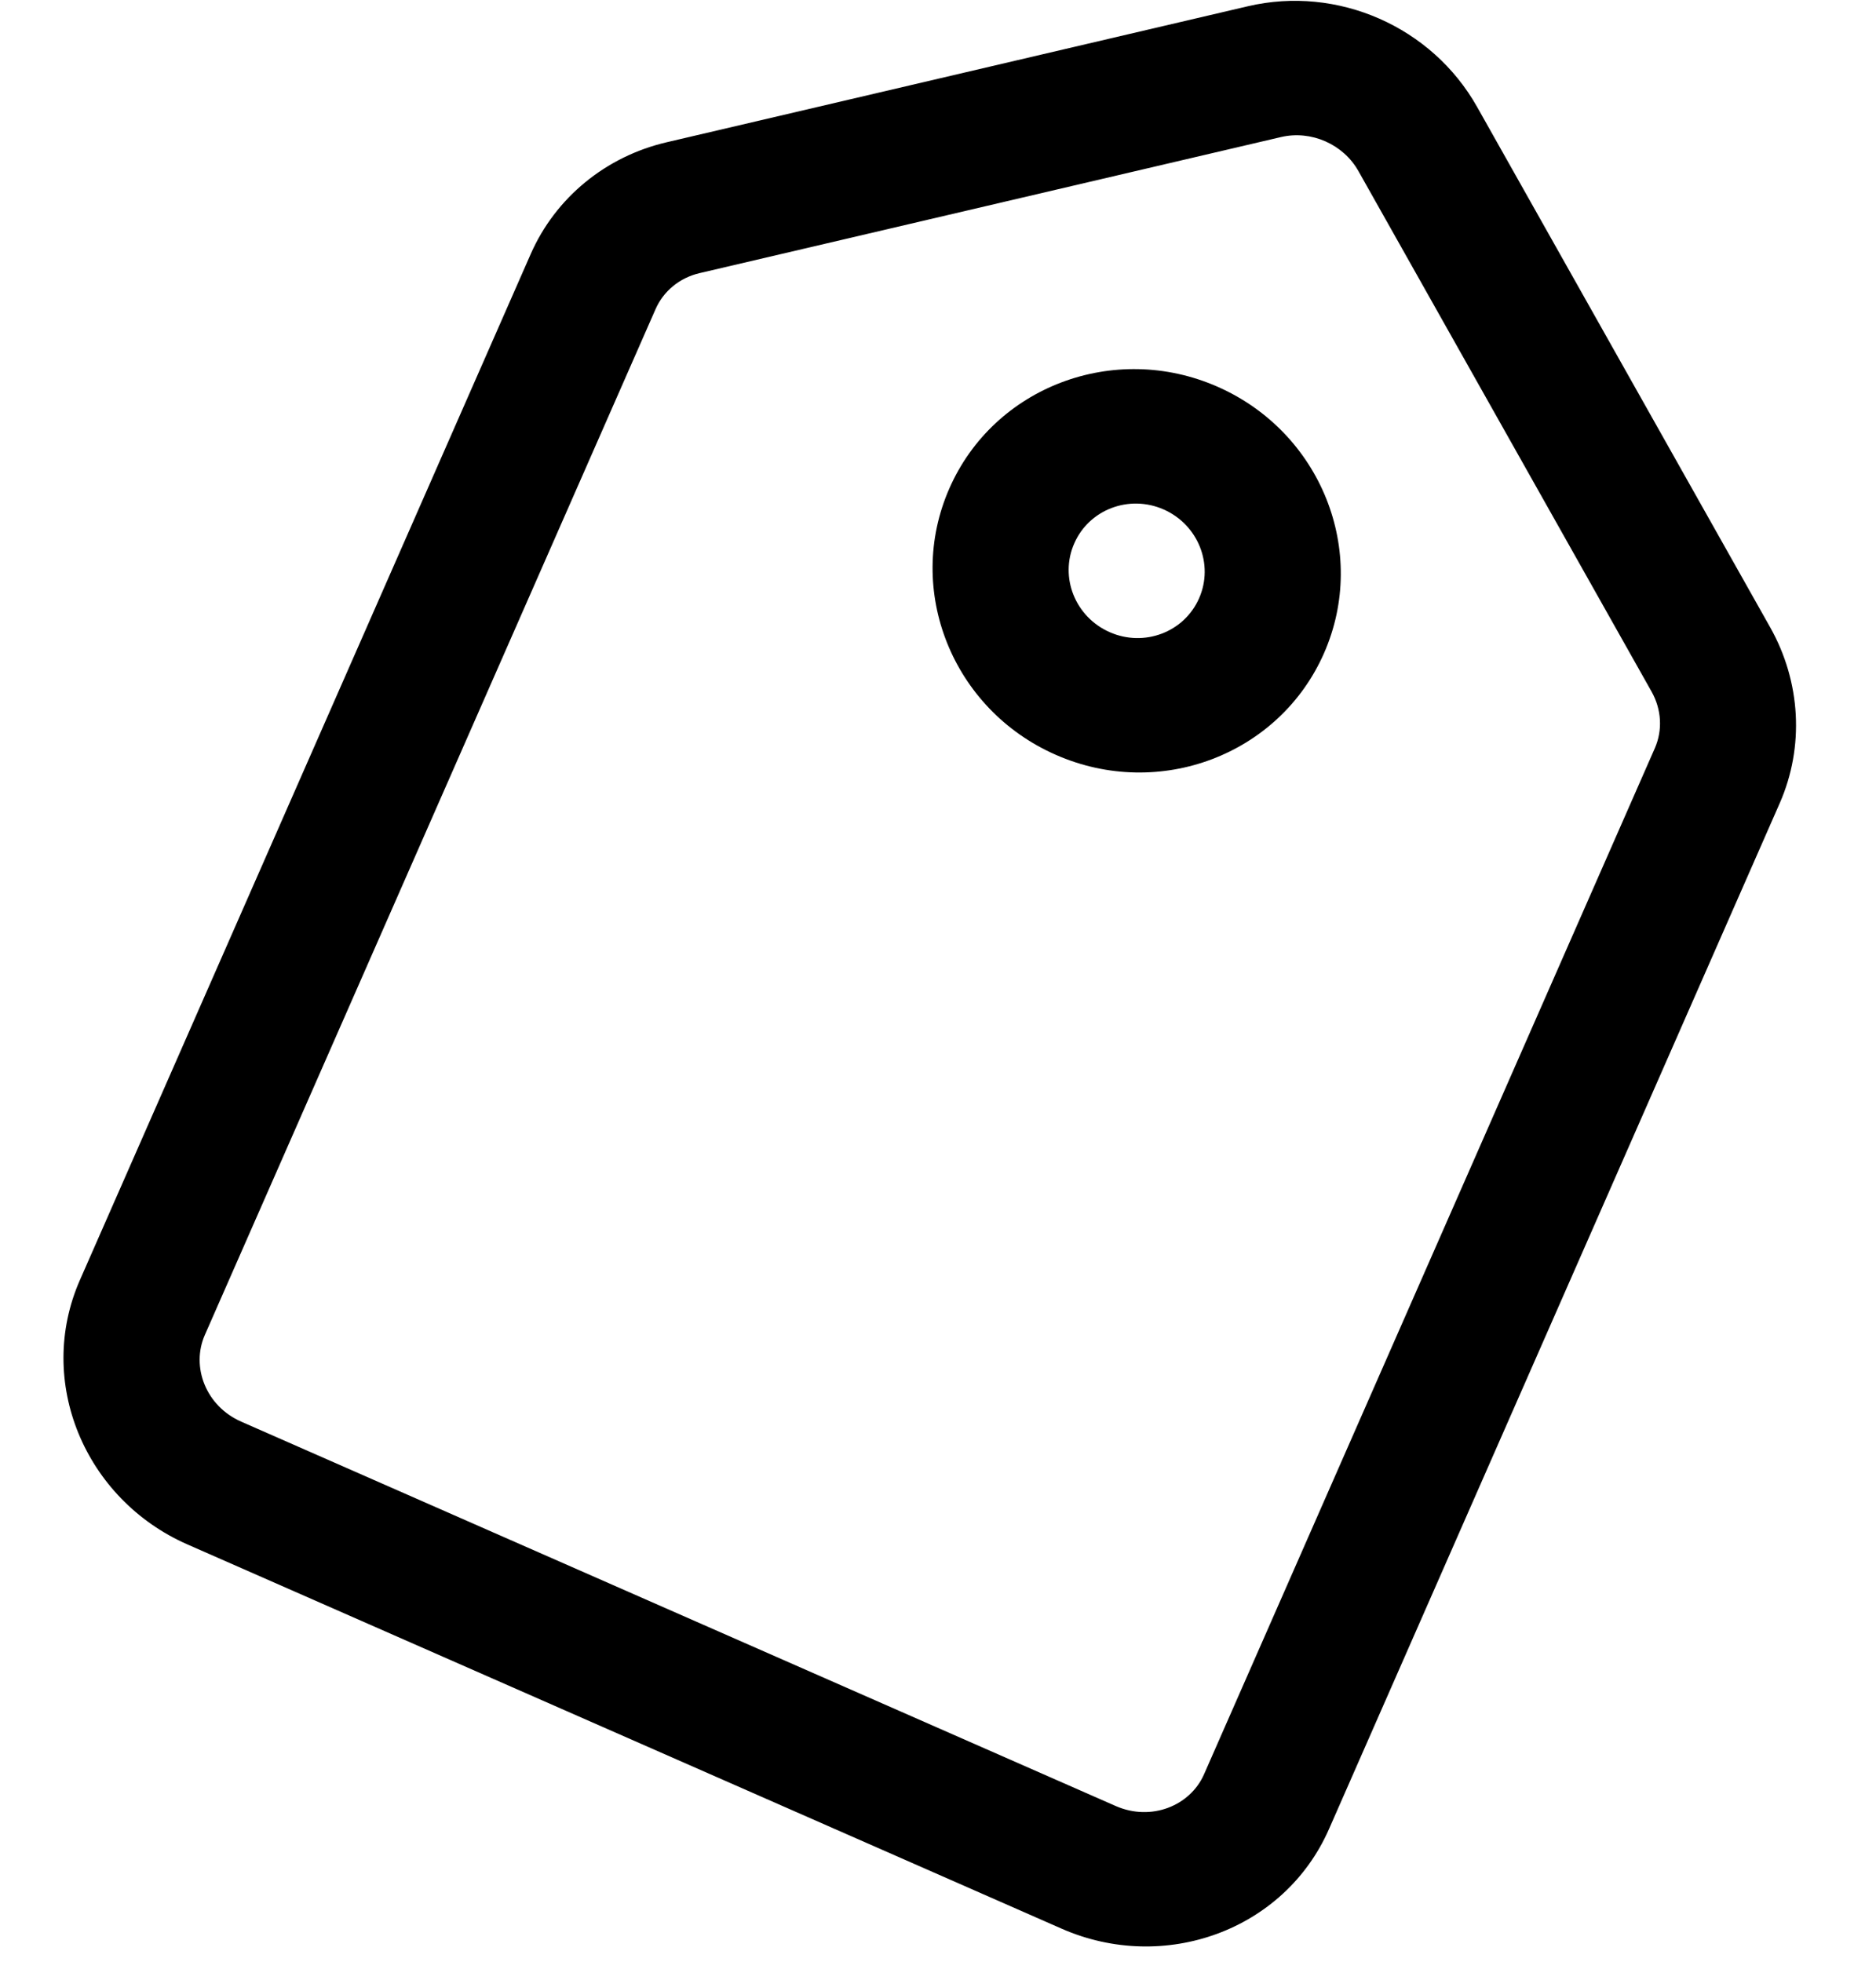 <svg width="22" height="23" viewBox="0 0 22 23" fill="none" xmlns="http://www.w3.org/2000/svg">
<path fill-rule="evenodd" clip-rule="evenodd" d="M15.022 1.607C15.376 1.524 15.753 1.69 15.931 2.007L19.367 8.107C19.487 8.319 19.498 8.564 19.406 8.773L14.12 20.802C13.957 21.173 13.5 21.357 13.083 21.174L2.829 16.668C2.412 16.485 2.239 16.023 2.402 15.652L7.688 3.624C7.78 3.415 7.968 3.257 8.205 3.202L15.022 1.607ZM17.323 1.255C16.793 0.313 15.688 -0.173 14.635 0.073L7.818 1.668C7.105 1.834 6.514 2.317 6.223 2.98L0.937 15.008C0.414 16.198 0.996 17.579 2.197 18.107L12.451 22.613C13.652 23.14 15.062 22.635 15.585 21.445L20.871 9.417C21.162 8.754 21.118 7.992 20.759 7.355L17.323 1.255ZM12.598 6.371C12.772 5.973 13.242 5.795 13.646 5.973C14.05 6.151 14.237 6.617 14.062 7.014C13.888 7.412 13.418 7.59 13.014 7.412C12.609 7.234 12.423 6.768 12.598 6.371ZM14.278 4.534C13.065 4.001 11.656 4.535 11.133 5.727C10.609 6.919 11.168 8.317 12.382 8.85C13.595 9.384 15.003 8.85 15.527 7.658C16.051 6.466 15.492 5.068 14.278 4.534Z" fill="black"/>
</svg>
